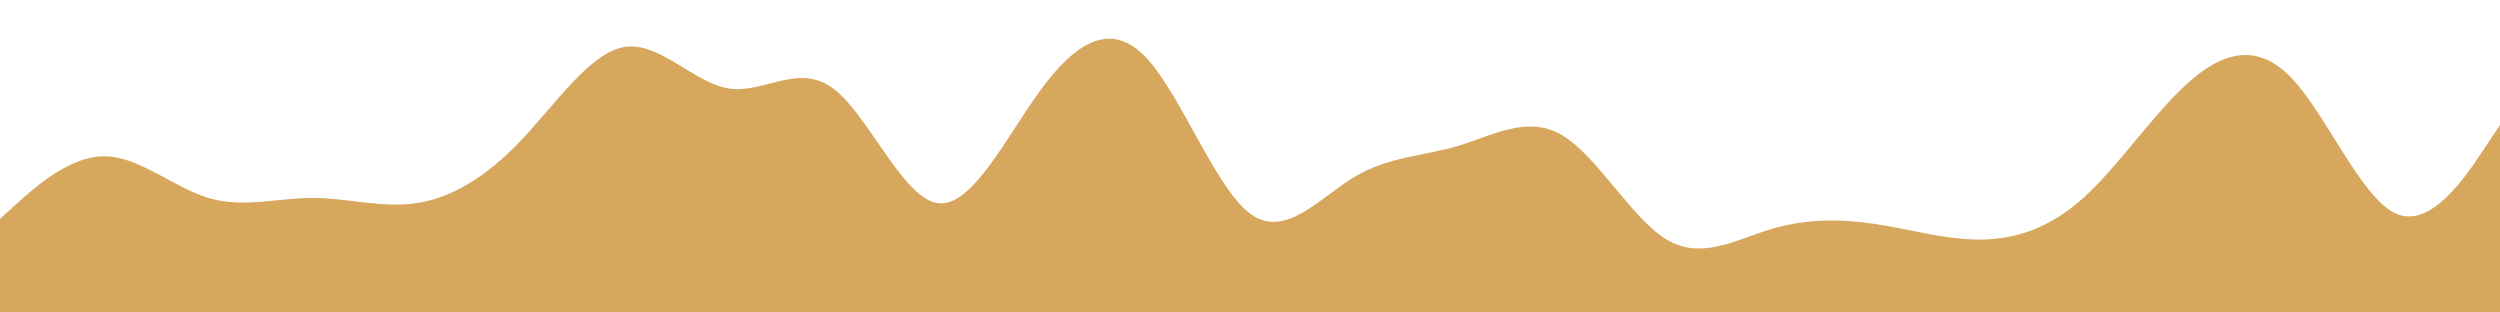<?xml version="1.0" standalone="no"?>
<svg xmlns:xlink="http://www.w3.org/1999/xlink" id="wave" style="transform:rotate(0deg); transition: 0.3s" viewBox="0 0 1440 180" version="1.1" xmlns="http://www.w3.org/2000/svg"><defs><linearGradient id="sw-gradient-0" x1="0" x2="0" y1="1" y2="0"><stop stop-color="rgba(215, 167, 94, 1)" offset="0%"/><stop stop-color="rgba(215, 167, 94, 1)" offset="100%"/></linearGradient></defs><path style="transform:translate(0, 0px); opacity:1" fill="url(#sw-gradient-0)" d="M0,126L10,117C20,108,40,90,60,90C80,90,100,108,120,114C140,120,160,114,180,114C200,114,220,120,240,117C260,114,280,102,300,81C320,60,340,30,360,27C380,24,400,48,420,51C440,54,460,36,480,51C500,66,520,114,540,117C560,120,580,78,600,51C620,24,640,12,660,33C680,54,700,108,720,123C740,138,760,114,780,102C800,90,820,90,840,84C860,78,880,66,900,78C920,90,940,126,960,138C980,150,1000,138,1020,132C1040,126,1060,126,1080,129C1100,132,1120,138,1140,138C1160,138,1180,132,1200,114C1220,96,1240,66,1260,48C1280,30,1300,24,1320,45C1340,66,1360,114,1380,123C1400,132,1420,102,1430,87L1440,72L1440,180L1430,180C1420,180,1400,180,1380,180C1360,180,1340,180,1320,180C1300,180,1280,180,1260,180C1240,180,1220,180,1200,180C1180,180,1160,180,1140,180C1120,180,1100,180,1080,180C1060,180,1040,180,1020,180C1000,180,980,180,960,180C940,180,920,180,900,180C880,180,860,180,840,180C820,180,800,180,780,180C760,180,740,180,720,180C700,180,680,180,660,180C640,180,620,180,600,180C580,180,560,180,540,180C520,180,500,180,480,180C460,180,440,180,420,180C400,180,380,180,360,180C340,180,320,180,300,180C280,180,260,180,240,180C220,180,200,180,180,180C160,180,140,180,120,180C100,180,80,180,60,180C40,180,20,180,10,180L0,180Z"/></svg>